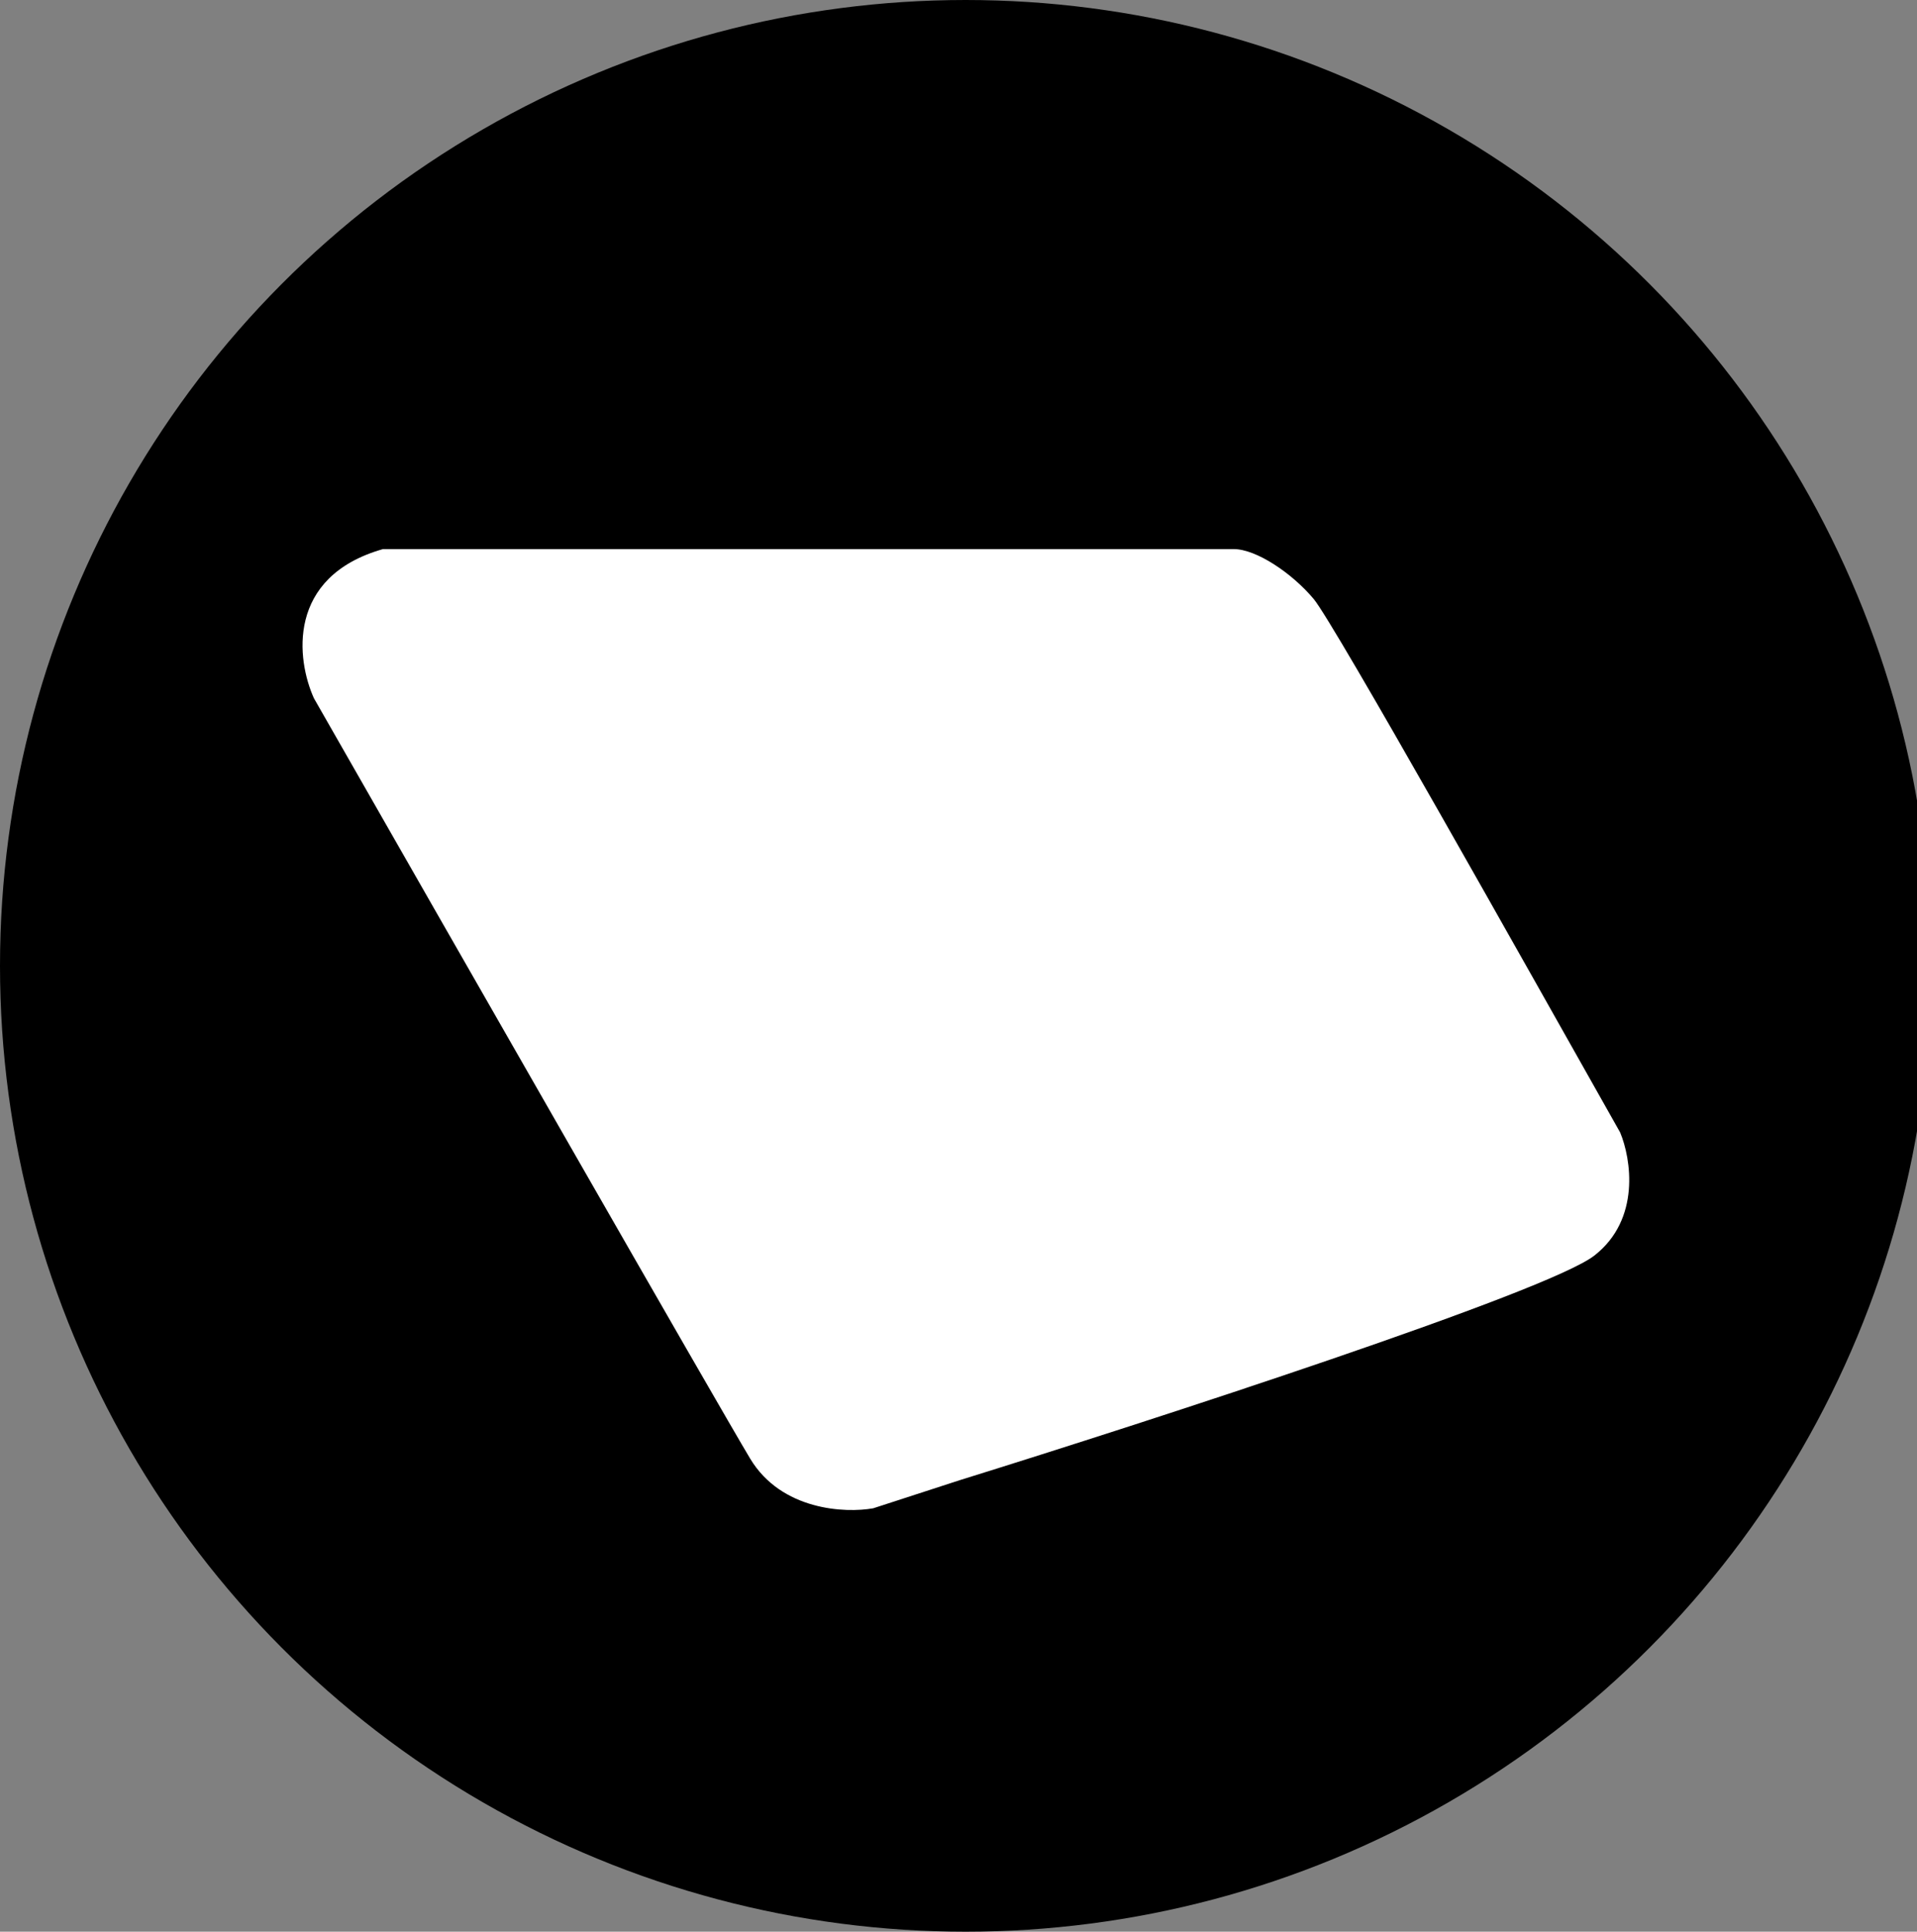 <svg width="3897" height="3926" viewBox="0 0 3897 3926" fill="none" xmlns="http://www.w3.org/2000/svg">
<rect x="0" y="0" width="3897" height="3926" fill="#808080" stroke="none"/>
<circle cx="1963" cy="1963" r="1963" fill="black"/>
<path d="M1775.19 3065.44L1950.74 3008.43C2341.34 2887.01 3146.24 2625.7 3241.08 2551.84C3335.91 2477.98 3315.57 2354.24 3293.54 2301.6C3101.85 1962.07 2712.3 1267.22 2670.56 1217.41C2626.18 1164.43 2553.54 1116 2508.14 1116H778.431C581.5 1172.1 602.888 1341.52 638.198 1419.21C907.398 1890.43 1461.64 2859.19 1524.99 2964.53C1588.35 3069.88 1718.19 3075.69 1775.19 3065.44Z" fill="white"/>
</svg>
